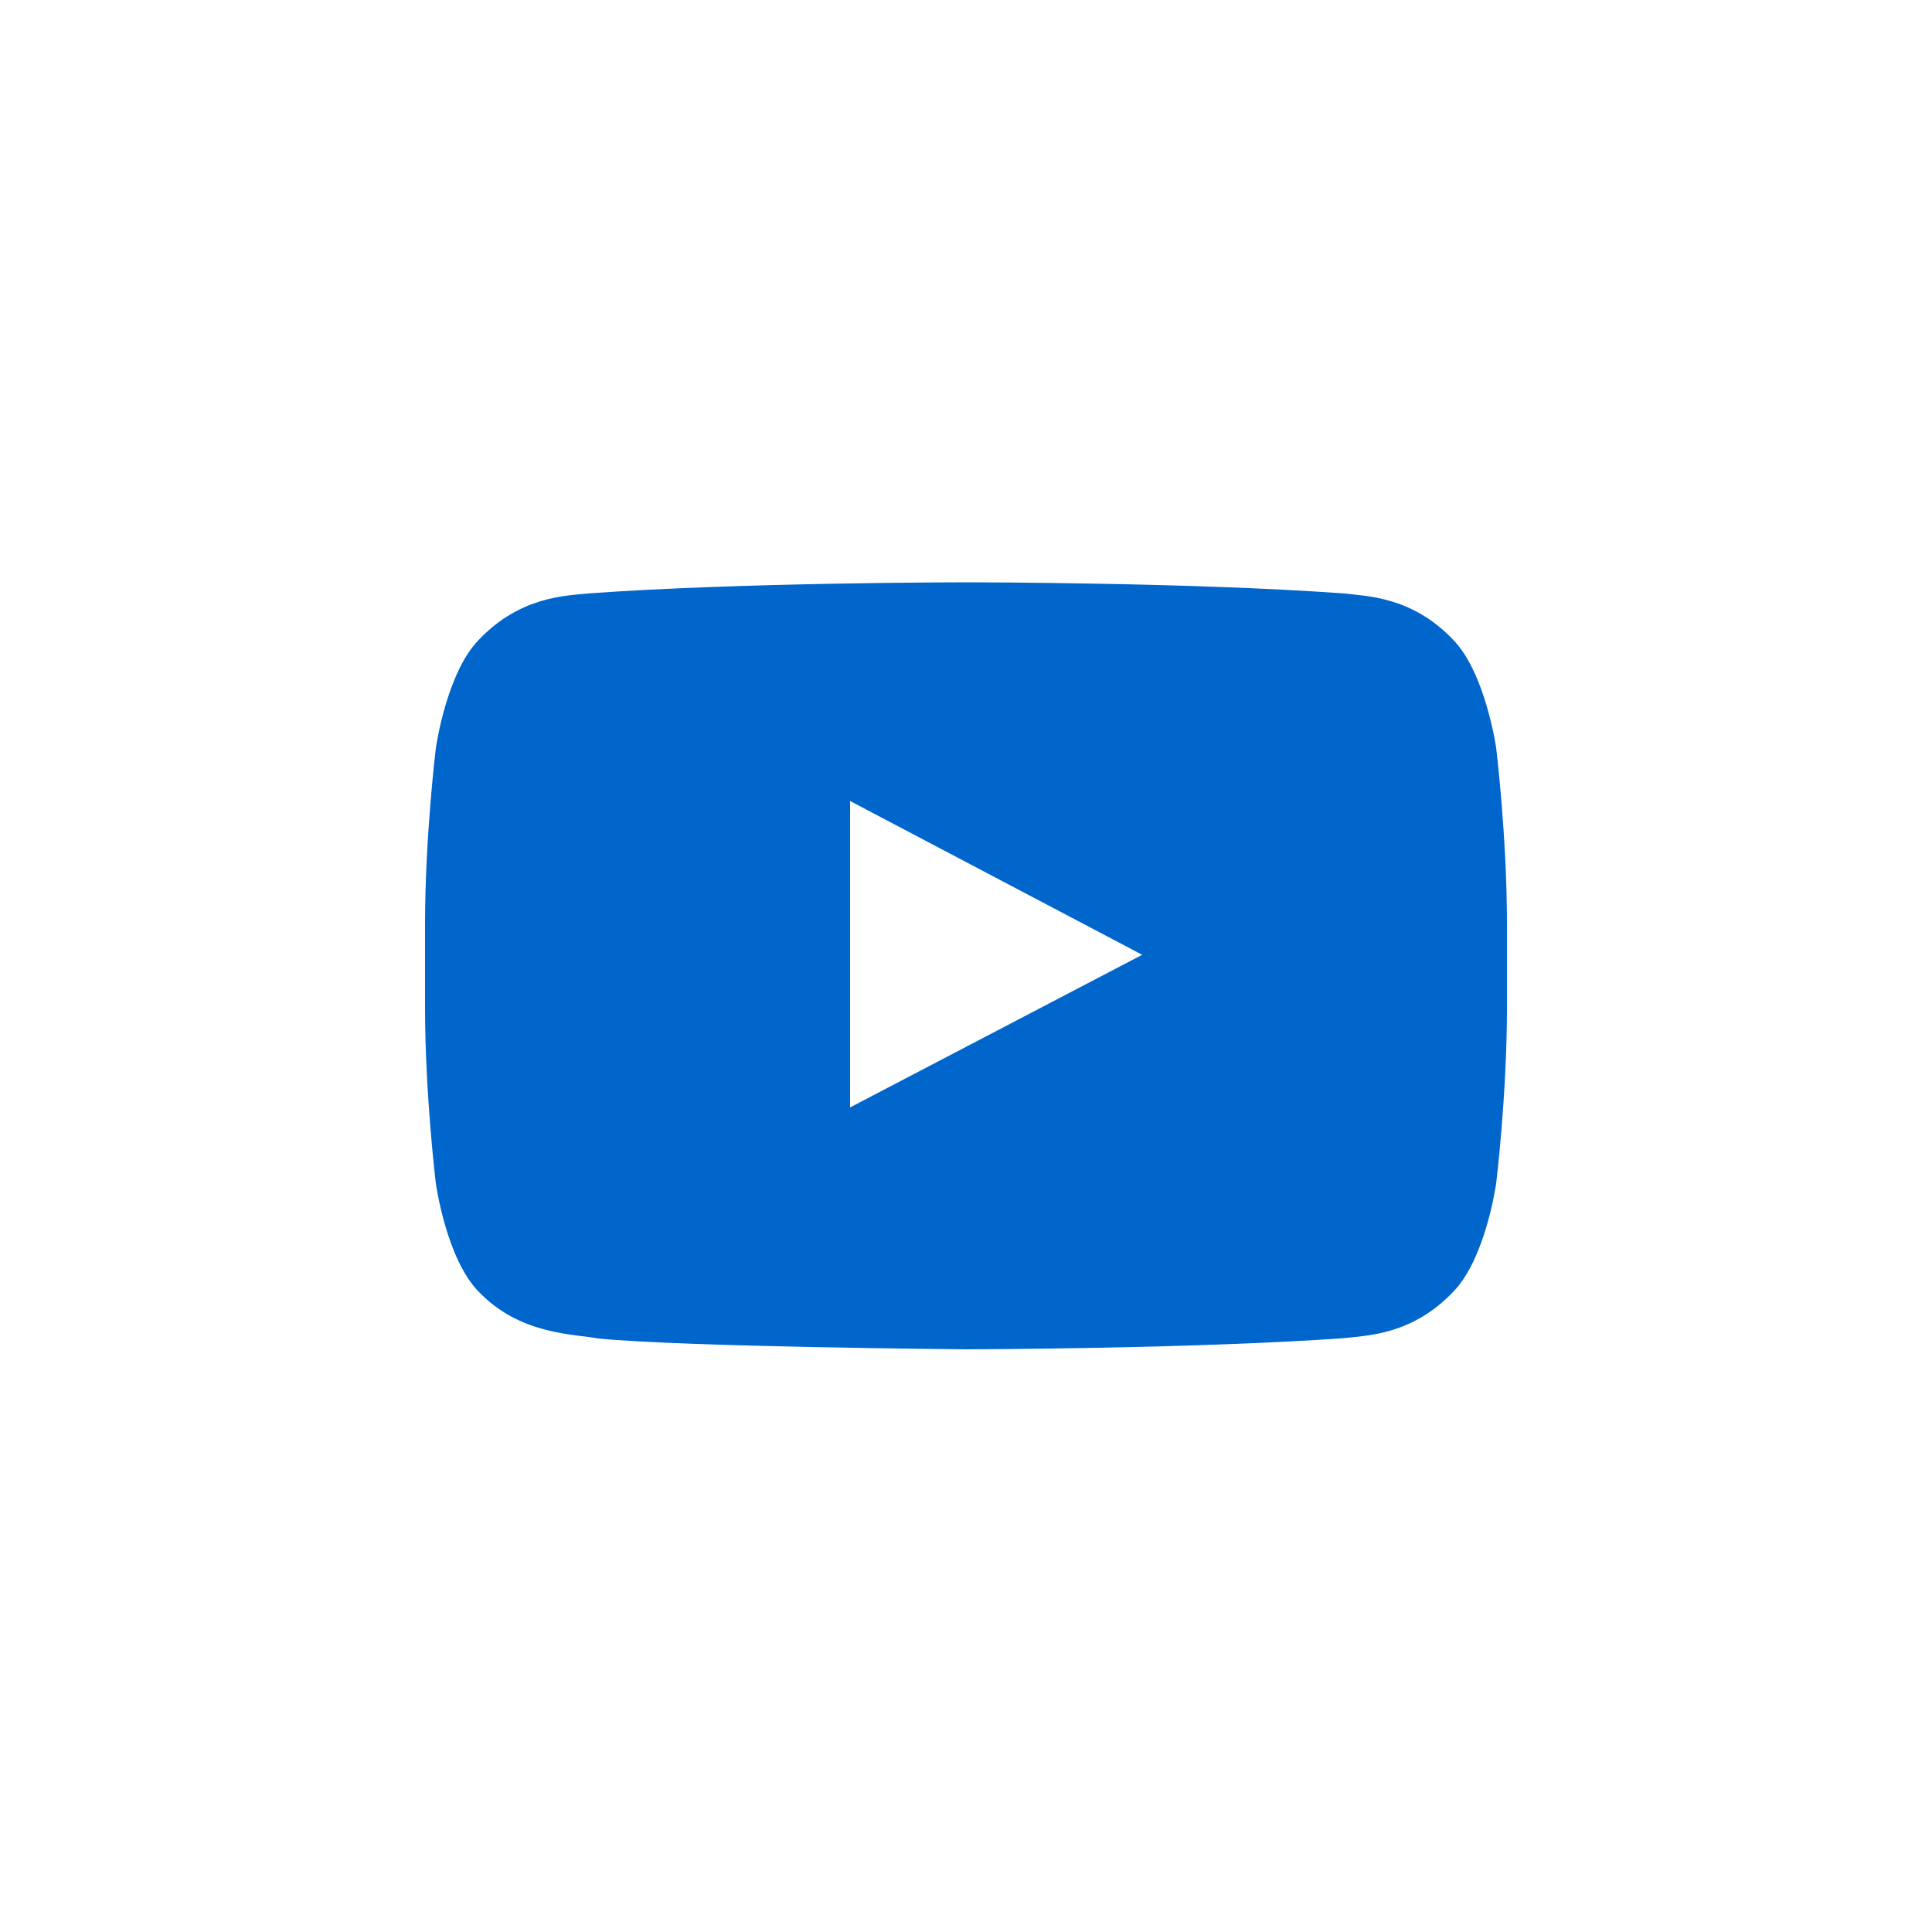 <?xml version="1.0" encoding="utf-8"?>
<!-- Generator: Adobe Illustrator 23.0.1, SVG Export Plug-In . SVG Version: 6.00 Build 0)  -->
<svg version="1.1" id="icon_youtube" xmlns="http://www.w3.org/2000/svg" xmlns:xlink="http://www.w3.org/1999/xlink" x="0px" y="0px"
	 viewBox="0 0 50 50" style="enable-background:new 0 0 50 50;" xml:space="preserve">
<style type="text/css">
	.st05{fill:#0066CC;}
</style>
<g id="_x30_0-styles_17_">
	<path id="youtube" class="st05" d="M22,28.66v-7.93l7.56,3.98L22,28.66L22,28.66L22,28.66z M37.61,16.56
		c-1.07-1.13-2.26-1.13-2.81-1.2c-3.92-0.29-9.79-0.29-9.79-0.29c-0.01,0-5.89,0-9.81,0.29c-0.55,0.06-1.74,0.07-2.81,1.2
		c-0.84,0.86-1.11,2.8-1.11,2.8S11,21.64,11,23.92v2.14c0,2.28,0.28,4.57,0.28,4.57s0.27,1.95,1.11,2.8
		c1.07,1.12,2.47,1.09,3.09,1.21c2.24,0.22,9.52,0.28,9.52,0.28s5.88-0.01,9.8-0.29c0.55-0.07,1.74-0.07,2.81-1.2
		c0.84-0.86,1.11-2.8,1.11-2.8S39,28.35,39,26.06v-2.14c0-2.28-0.28-4.57-0.28-4.57S38.44,17.41,37.61,16.56z"/>
</g>
</svg>

